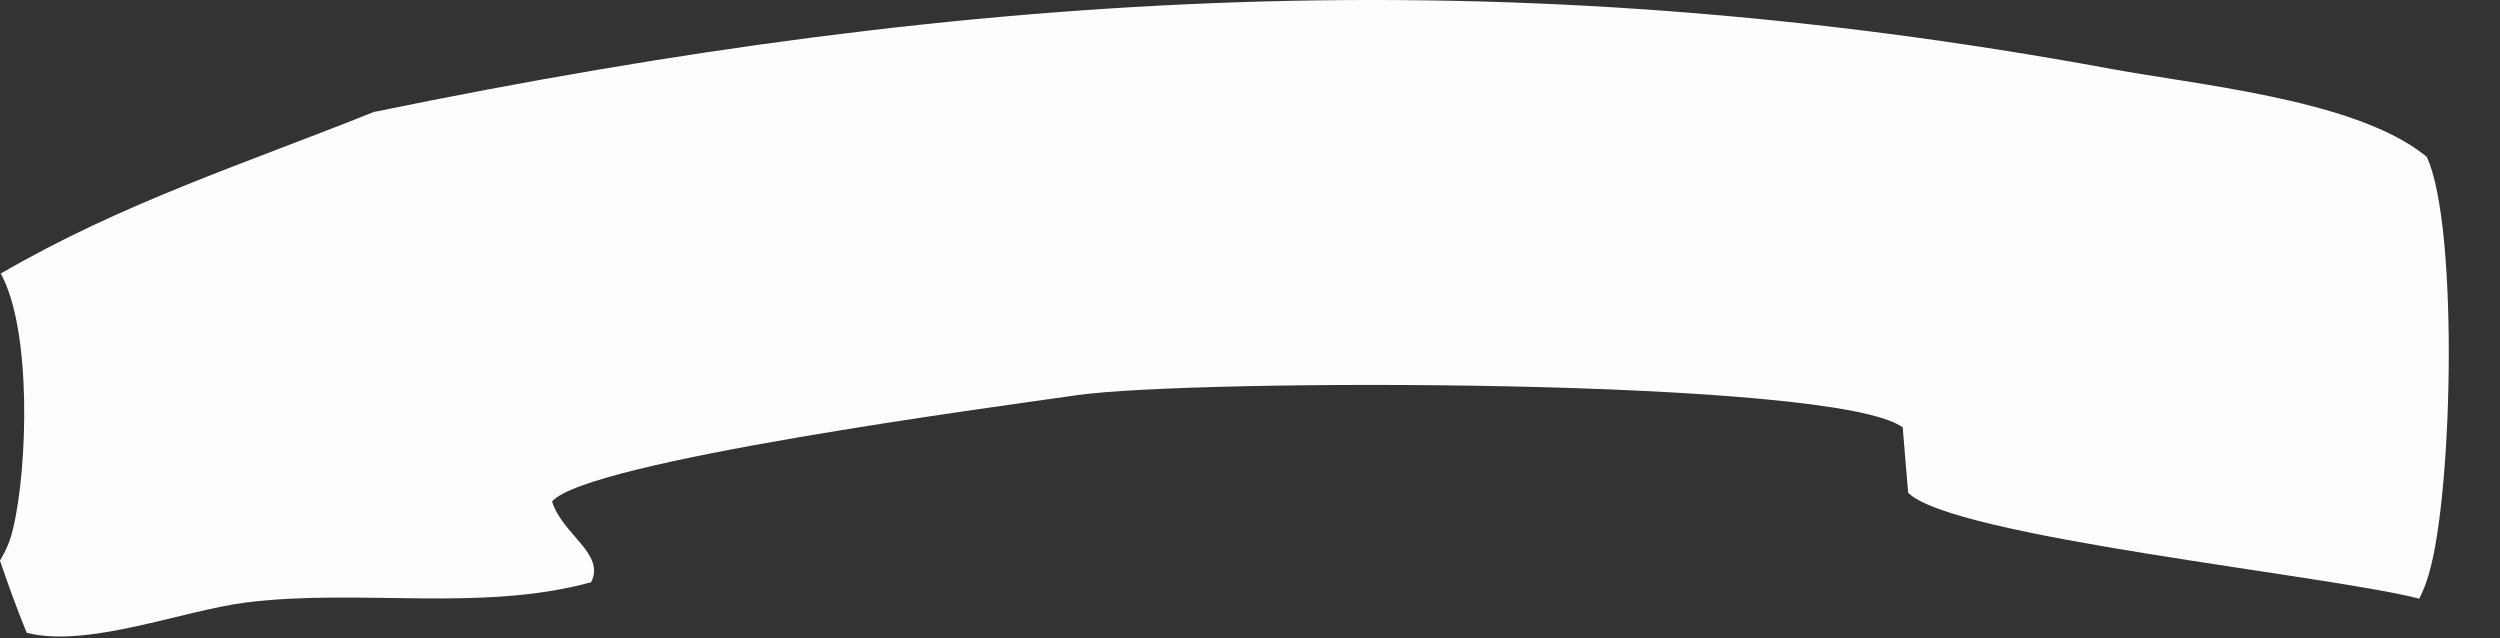 <?xml version="1.0" encoding="utf-8"?>
<svg xmlns="http://www.w3.org/2000/svg" fill="none" height="100%" overflow="visible" preserveAspectRatio="none" style="display: block;" viewBox="0 0 47 12" width="100%">
<rect x="0" y="0" width="47" height="12" fill="#333333" stroke="none"/>
<path d="M7.05 2.101C18.336 -0.221 28.295 -0.803 39.682 1.294C41.293 1.591 44.078 1.857 45.441 2.811C45.501 2.854 45.562 2.901 45.622 2.946C46.238 4.253 46.113 9.611 45.609 10.957C45.552 11.116 45.544 11.122 45.482 11.255C43.762 10.809 36.702 10.098 35.873 9.263L35.771 8.035C34.516 7.095 22.415 7.119 20.248 7.429C18.727 7.648 11.012 8.671 10.379 9.429C10.572 10.049 11.39 10.416 11.112 10.946C9.038 11.515 6.753 11.059 4.625 11.327C3.426 11.479 1.644 12.189 0.502 11.896C0.319 11.45 0.156 10.999 0 10.541C0.113 10.348 0.195 10.162 0.244 9.945C0.524 8.784 0.598 6.196 0.014 5.143C2.32 3.804 4.605 3.077 7.048 2.097L7.05 2.101Z" fill="#FEFDFD" id="Vector"/>
</svg>
